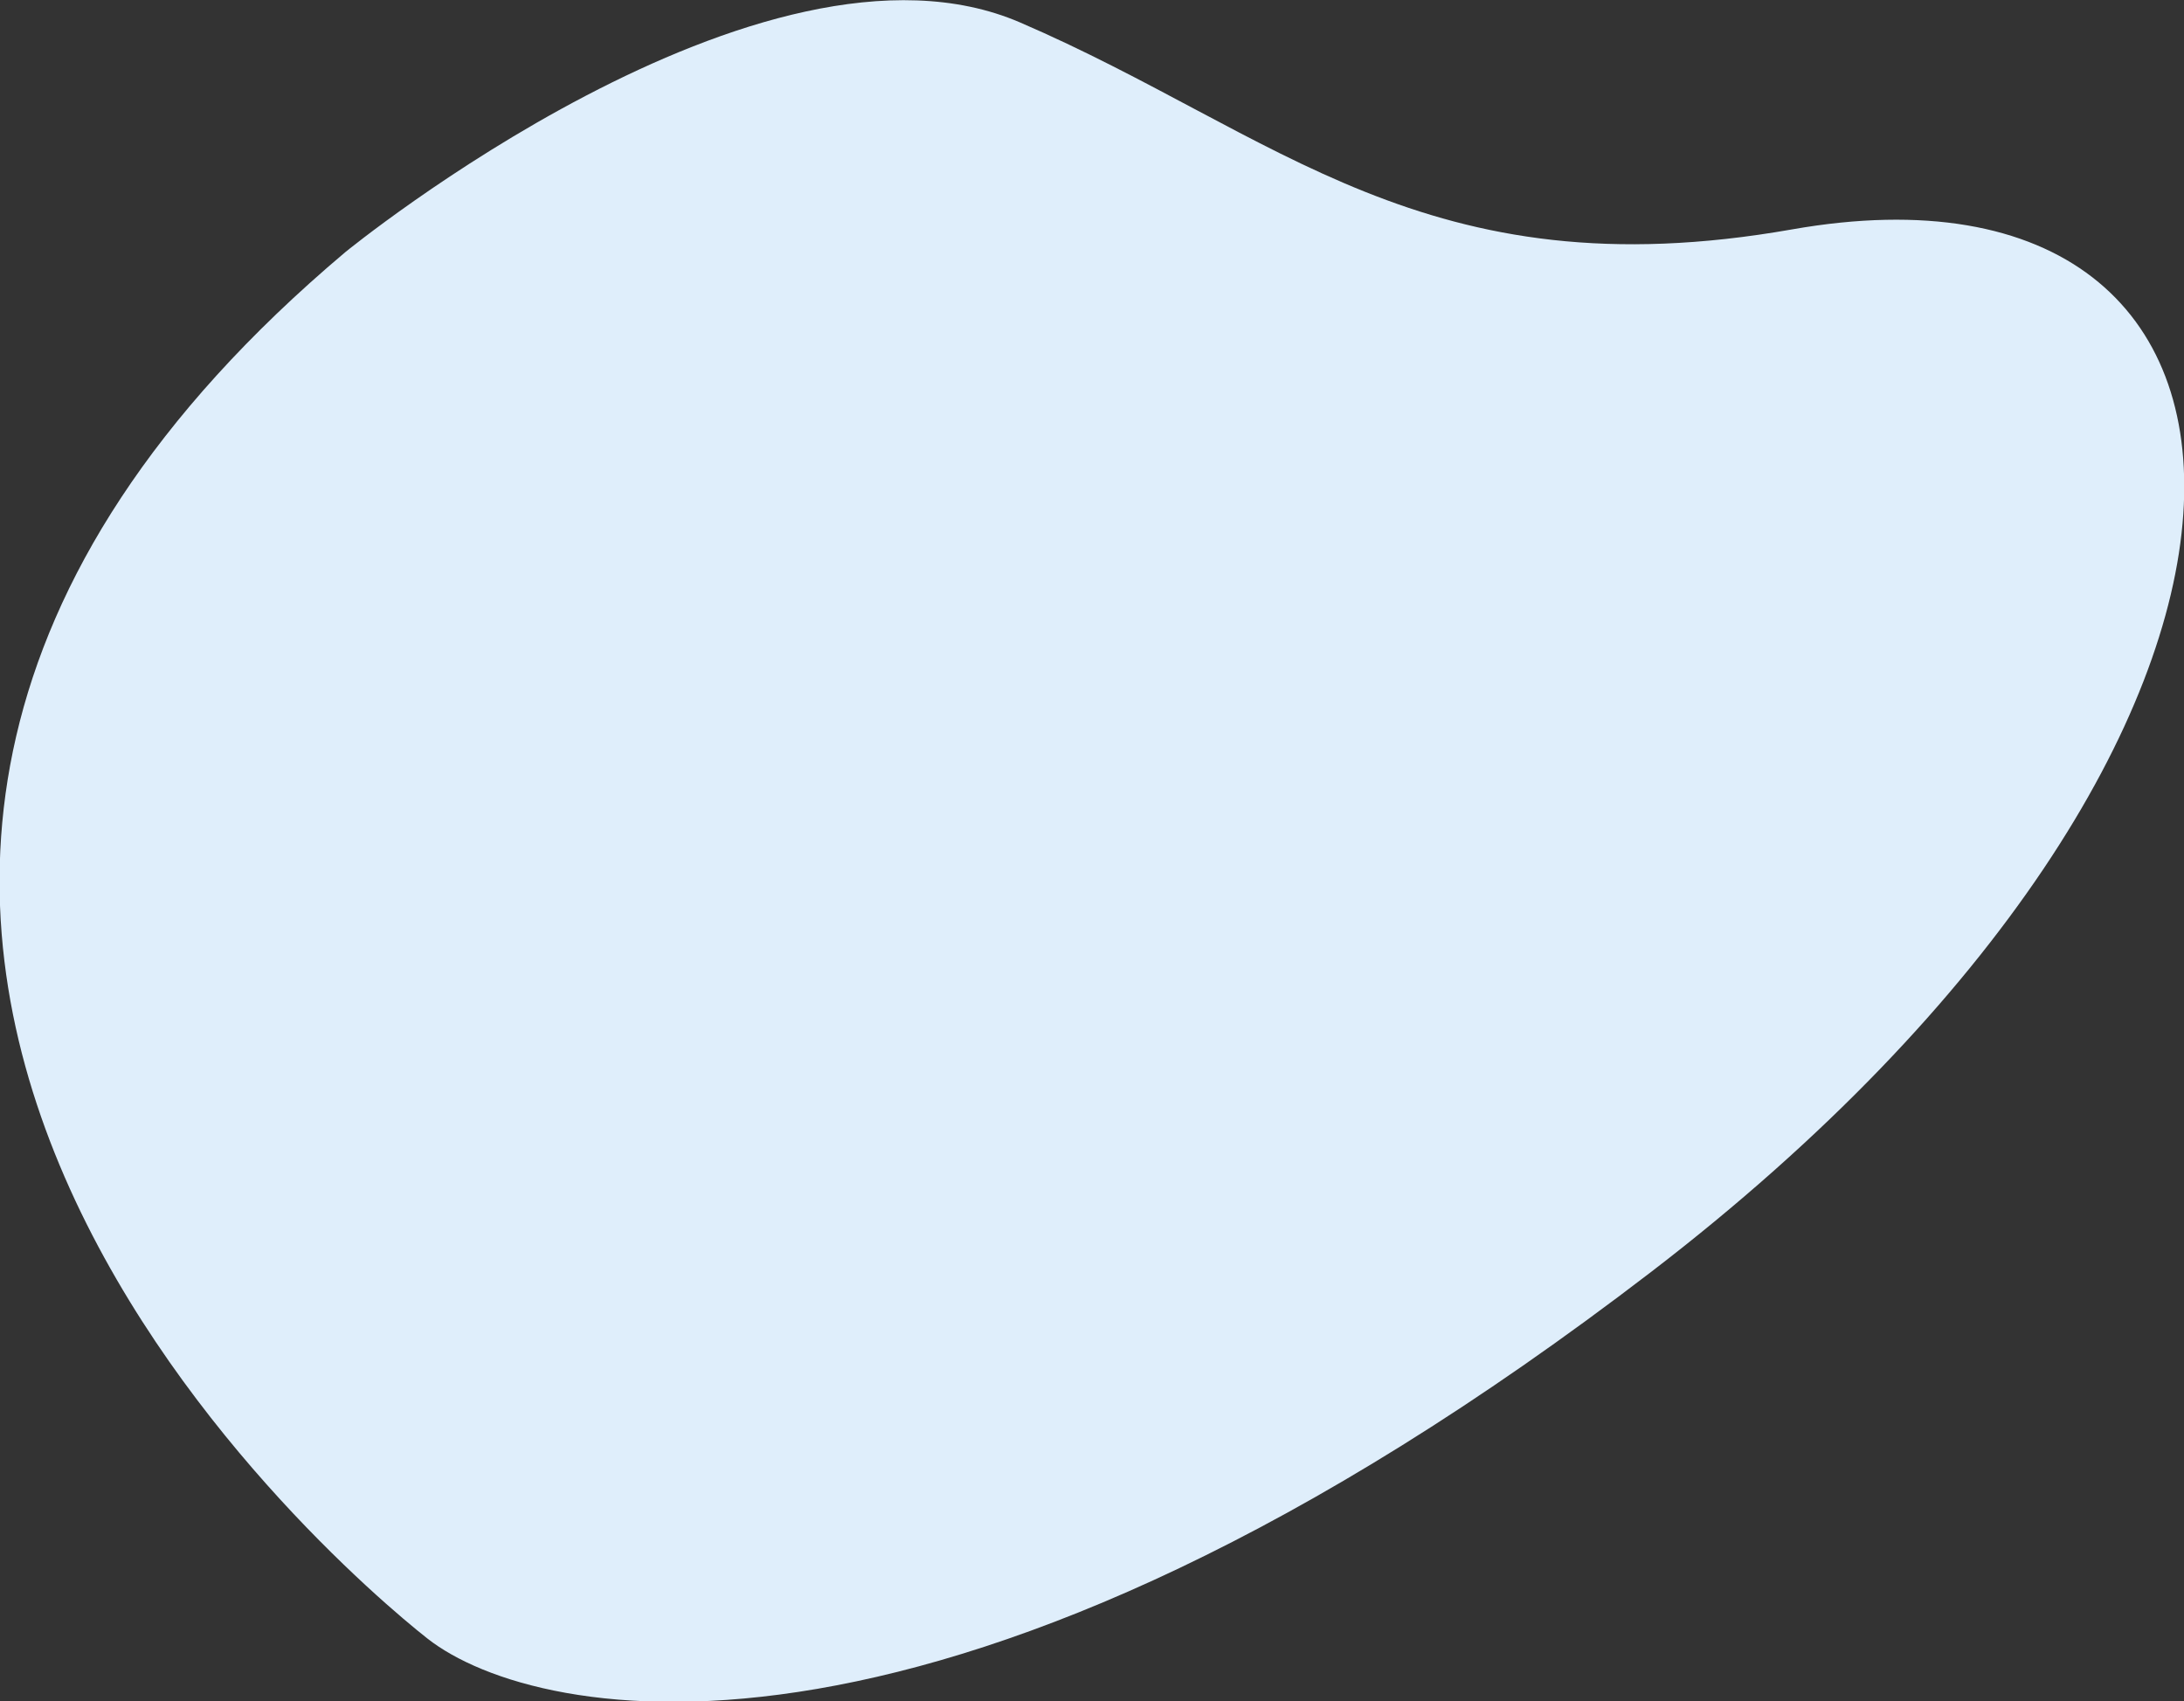 <svg width="460" height="358.272" xmlns="http://www.w3.org/2000/svg"><rect width="100%" height="100%" fill="#333333" stroke="none"/><defs><clipPath id="a"><path data-name="Rectangle 11" fill="#dfeefb" d="M0 0h259.077v350.669H0Z"/></clipPath></defs><g data-name="Group 246" opacity=".344" style="opacity:1;fill:#dfeefb;fill-opacity:1"><g data-name="Group 3" transform="rotate(51 278.299 244.74) scale(1.313)" clip-path="url(#a)" style="fill:#dfeefb;fill-opacity:1"><path data-name="Path 82" d="M0 216.208s-.373-86.359 39.467-107.283c39.84-20.924 74.733-23.043 103.748-75.356 41.921-75.577 119.458-18.805 115.732 122.814-3.726 141.619-56.224 184.635-77.837 189.55C162.978 350.057 3.254 379.9 0 216.208" fill="#dff7fa" fill-rule="evenodd" style="fill:#dfeefb;fill-opacity:1"/></g></g></svg>